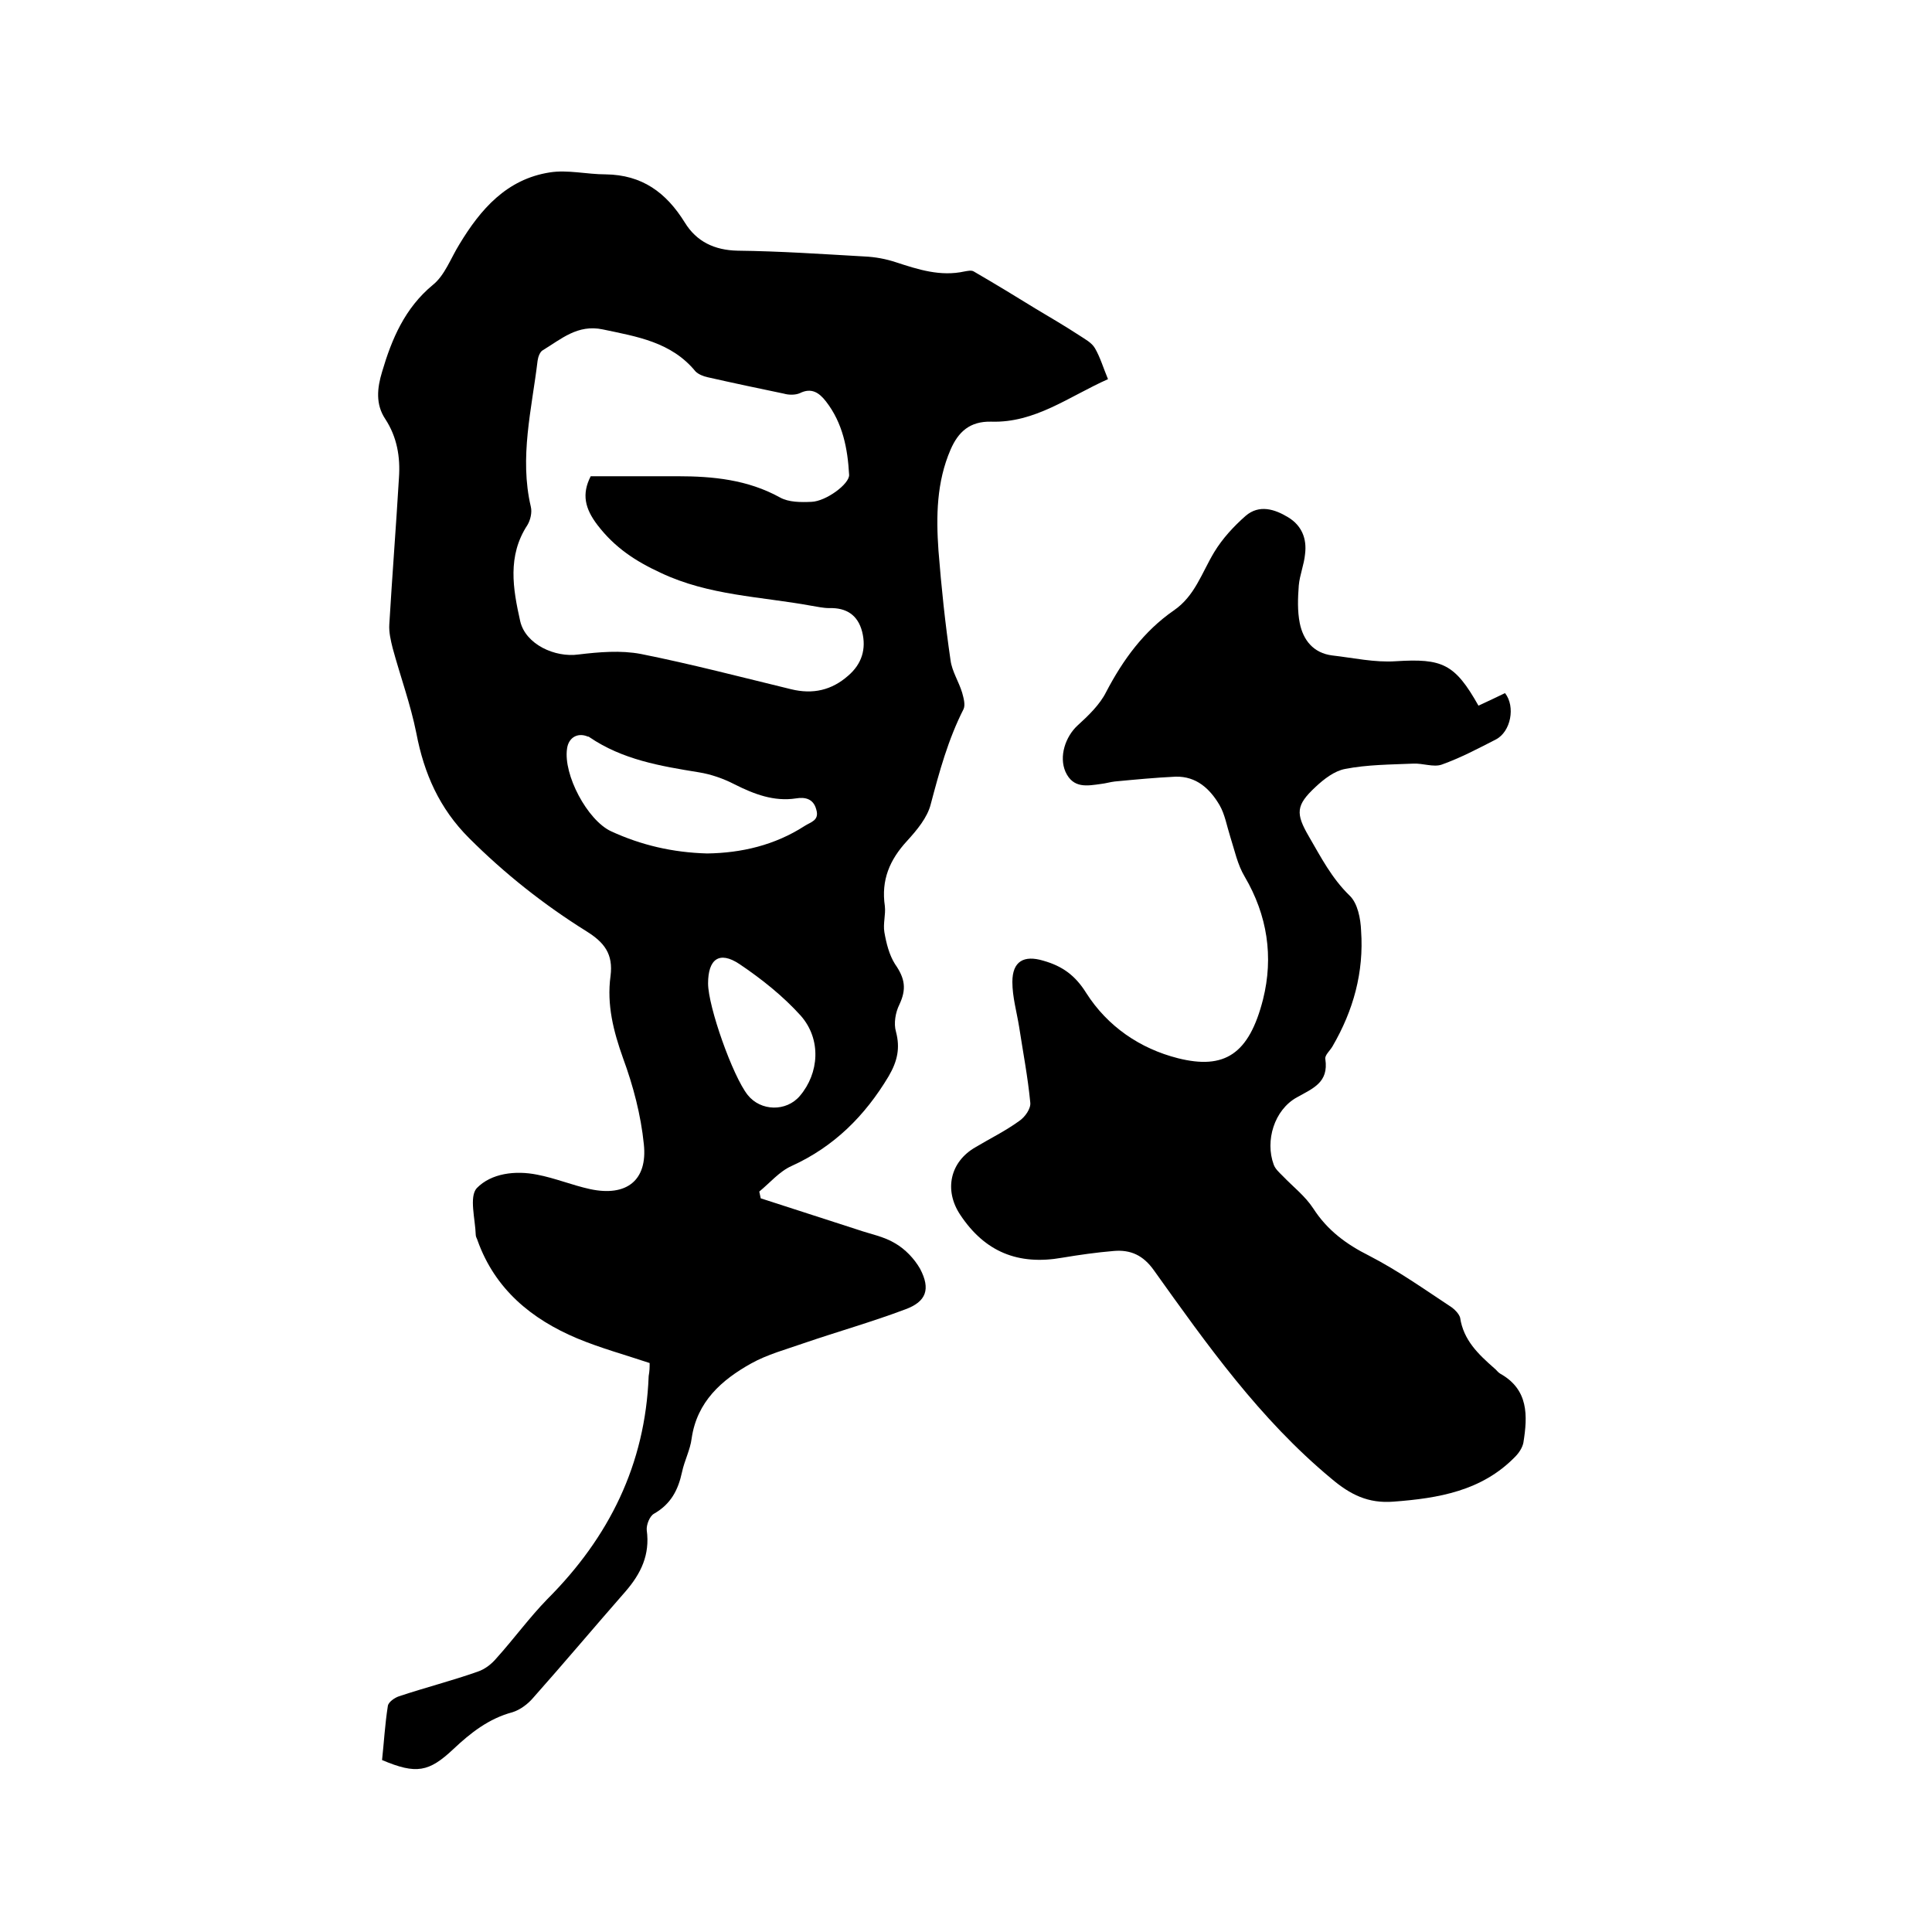 <svg enable-background="new 0 0 400 400" viewBox="0 0 400 400" xmlns="http://www.w3.org/2000/svg"><path d="m134.5 282.2c-5.1-1.7-10.2-3.1-15-5.1-9.5-4-17-10.2-20.6-20.2-.1-.4-.4-.8-.4-1.2-.1-3.3-1.4-7.9.2-9.7 3-3.1 8-3.7 12.5-2.8 3.7.7 7.3 2.2 11 3 7.5 1.6 11.9-1.8 11.1-9.3-.6-6-2.2-12.1-4.3-17.8-2-5.6-3.4-11.1-2.6-17 .6-4.6-1.3-7-5-9.3-8.8-5.5-16.9-11.9-24.3-19.3-6.1-6.1-9.3-13.3-10.9-21.7-1.2-6-3.3-11.7-4.9-17.6-.4-1.6-.8-3.3-.7-4.9.6-10.1 1.4-20.3 2-30.4.3-4.3-.4-8.4-2.8-12.1-2.1-3.1-1.7-6.5-.7-9.8 2-6.8 4.7-13.2 10.5-18 2.5-2 3.7-5.5 5.5-8.4 4.4-7.3 9.8-13.5 18.7-14.9 3.7-.6 7.7.4 11.6.4 7.5.1 12.5 3.7 16.4 10 2.4 3.9 6.1 5.7 10.9 5.8 8.8.1 17.5.7 26.3 1.2 2.2.1 4.4.5 6.5 1.2 4.6 1.5 9.2 3 14.2 1.9.6-.1 1.4-.3 1.9 0 4.3 2.5 8.6 5.1 12.8 7.7 3 1.8 6.1 3.6 9 5.5 1.2.8 2.6 1.5 3.3 2.7 1.1 1.9 1.7 4 2.7 6.4-8.1 3.6-15.1 9.1-24.2 8.8-4.4-.1-6.8 2.1-8.4 5.8-2.9 6.7-3 13.8-2.5 20.9.6 7.6 1.4 15.2 2.5 22.7.3 2.3 1.7 4.4 2.4 6.7.3 1.1.7 2.5.3 3.4-3.2 6.3-5 12.9-6.8 19.7-.7 2.8-2.9 5.4-4.9 7.6-3.6 3.9-5.4 8.1-4.6 13.5.2 1.8-.4 3.6-.1 5.4.4 2.3 1 4.7 2.2 6.6 2.1 3 2.4 5.2.9 8.4-.8 1.6-1.2 3.9-.7 5.6.9 3.4.3 6.1-1.5 9.2-4.9 8.2-11.3 14.6-20.1 18.6-2.5 1.1-4.5 3.5-6.7 5.3.1.5.2.9.3 1.4 6.7 2.2 13.4 4.3 20.1 6.5 2.6.9 5.4 1.4 7.7 2.8 2.1 1.2 4 3.2 5.2 5.3 2.2 4.2 1.3 6.8-3.1 8.4-6.9 2.6-14 4.6-21 7-3.7 1.3-7.5 2.3-10.9 4.2-6.1 3.4-11.2 7.9-12.3 15.5-.3 2.4-1.5 4.6-2 7-.8 3.7-2.3 6.6-5.8 8.6-.9.5-1.6 2.3-1.5 3.4.7 5.1-1.2 9-4.4 12.7-6.4 7.3-12.7 14.8-19.1 22-1.1 1.3-2.7 2.5-4.3 3-4.9 1.3-8.7 4.3-12.2 7.6-5.1 4.8-7.7 5.3-14.8 2.3.4-3.7.6-7.4 1.2-11.2.1-.8 1.4-1.7 2.3-2 5.4-1.8 10.9-3.2 16.3-5.1 1.5-.5 2.9-1.6 3.9-2.8 3.6-4 6.8-8.4 10.5-12.2 12.8-12.8 20.3-27.9 21-46.2.2-1.1.2-1.8.2-2.7zm-12.2-183.6h18c7.3 0 14.5.7 21.2 4.4 1.8 1 4.3 1 6.5.9 3-.1 7.9-3.7 7.8-5.6-.3-5.4-1.3-10.7-4.8-15.2-1.4-1.8-3-2.9-5.4-1.7-.9.4-2.3.4-3.3.1-5.3-1.1-10.5-2.2-15.8-3.4-.9-.2-1.9-.6-2.5-1.2-5-6.1-12.1-7.2-19.2-8.7-5.2-1.1-8.6 2-12.4 4.3-.6.3-1 1.4-1.1 2.2-1.2 10-3.8 20-1.4 30.2.3 1.2-.1 2.8-.7 3.8-4.2 6.4-3 13.2-1.5 19.9 1.1 4.8 7.2 7.6 12.1 6.9 4.2-.5 8.7-.9 12.9-.1 10.5 2.1 20.8 4.8 31.1 7.3 4.5 1.1 8.4.2 11.8-2.8 2.8-2.4 3.8-5.5 2.9-9.1-.9-3.5-3.3-5-6.8-4.9-1.3 0-2.5-.3-3.8-.5-10.4-1.9-21.2-2.1-31.1-6.8-5.2-2.4-9.5-5.2-13.1-9.9-2.6-3.4-3.3-6.4-1.4-10.1zm24.1 78.1c7.1-.1 14-1.7 20.2-5.7 1.2-.8 3.1-1.1 2.4-3.4-.6-2.3-2.4-2.6-4.2-2.3-4.6.7-8.7-.9-12.7-2.9-2.3-1.2-4.9-2.1-7.4-2.5-8-1.3-15.8-2.6-22.7-7.3-.1-.1-.2-.1-.3-.1-2.1-.9-4 .2-4.3 2.5-.8 5.4 4.2 14.8 9.1 17.1 6.3 2.9 12.8 4.4 19.9 4.6zm.2 26.9c0 4.8 5.1 19.2 8.2 23.1 2.7 3.4 8 3.5 10.8.2 4-4.7 4.5-11.7.2-16.6-3.7-4.1-8.1-7.6-12.7-10.7-4.2-2.8-6.5-1-6.5 4z"/><path d="m306.1 146.1c2-.9 3.8-1.8 5.5-2.6 2.2 2.8 1.2 8-1.9 9.6-3.7 1.9-7.3 3.8-11.2 5.2-1.7.6-3.9-.3-5.9-.2-4.7.2-9.5.2-14.1 1.1-2.2.4-4.4 2.1-6.1 3.7-4.1 3.8-4.2 5.5-1.4 10.3 2.5 4.3 4.7 8.6 8.4 12.2 1.7 1.6 2.3 4.8 2.4 7.3.6 8.6-1.6 16.5-5.9 23.9-.5.9-1.7 1.9-1.5 2.7.7 4.8-2.5 6-5.9 7.9-4.7 2.6-6.6 9-4.8 13.9.3.9 1.2 1.7 1.9 2.4 2.1 2.2 4.6 4.1 6.3 6.7 2.9 4.5 6.8 7.4 11.6 9.8 6 3.1 11.5 7 17.1 10.7.7.5 1.5 1.4 1.7 2.1.7 4.7 3.8 7.6 7.1 10.5.4.3.7.8 1.2 1.1 5.9 3.3 5.7 8.7 4.8 14.3-.2 1-.9 2.1-1.7 2.9-6.9 7.1-15.9 8.6-25.2 9.3-5.2.4-8.9-1.4-12.9-4.8-14.8-12.3-25.7-27.7-36.7-43.1-2.2-3.1-4.8-4.3-8.3-4-3.6.3-7.1.8-10.7 1.4-9.1 1.6-16-1.2-21.1-8.9-3.4-5.1-2.1-11 3.2-14 3-1.8 6.1-3.3 9-5.4 1.2-.8 2.5-2.6 2.3-3.9-.5-5.2-1.5-10.4-2.3-15.6-.5-3.1-1.4-6.2-1.4-9.3 0-4.3 2.4-5.6 6.4-4.4 3.9 1.1 6.6 3 8.9 6.7 4.4 6.9 11.1 11.5 19 13.5 9.6 2.4 14.7-.8 17.6-12.2 2.2-8.8.9-17.4-3.8-25.4-1.5-2.5-2.1-5.5-3-8.3-.7-2.2-1.1-4.6-2.2-6.5-2-3.4-4.8-6-9.1-5.9-4.2.2-8.4.6-12.6 1-.9.1-1.9.4-2.8.5-2.9.4-5.8 1-7.4-2.5-1.4-3.2 0-7.3 2.5-9.6 2.2-2 4.6-4.3 5.9-6.9 3.5-6.7 7.8-12.6 14-16.9 4.4-3 5.8-7.8 8.4-12.1 1.7-2.8 4-5.3 6.5-7.5 2.8-2.4 6-1.4 8.8.3s3.9 4.4 3.5 7.6c-.2 2.2-1.1 4.3-1.3 6.5-.2 2.6-.3 5.3.2 7.8.7 3.5 2.8 6.2 6.7 6.7 4.4.5 8.8 1.5 13.2 1.2 9.6-.6 12.2.5 17.1 9.2z"/></svg>